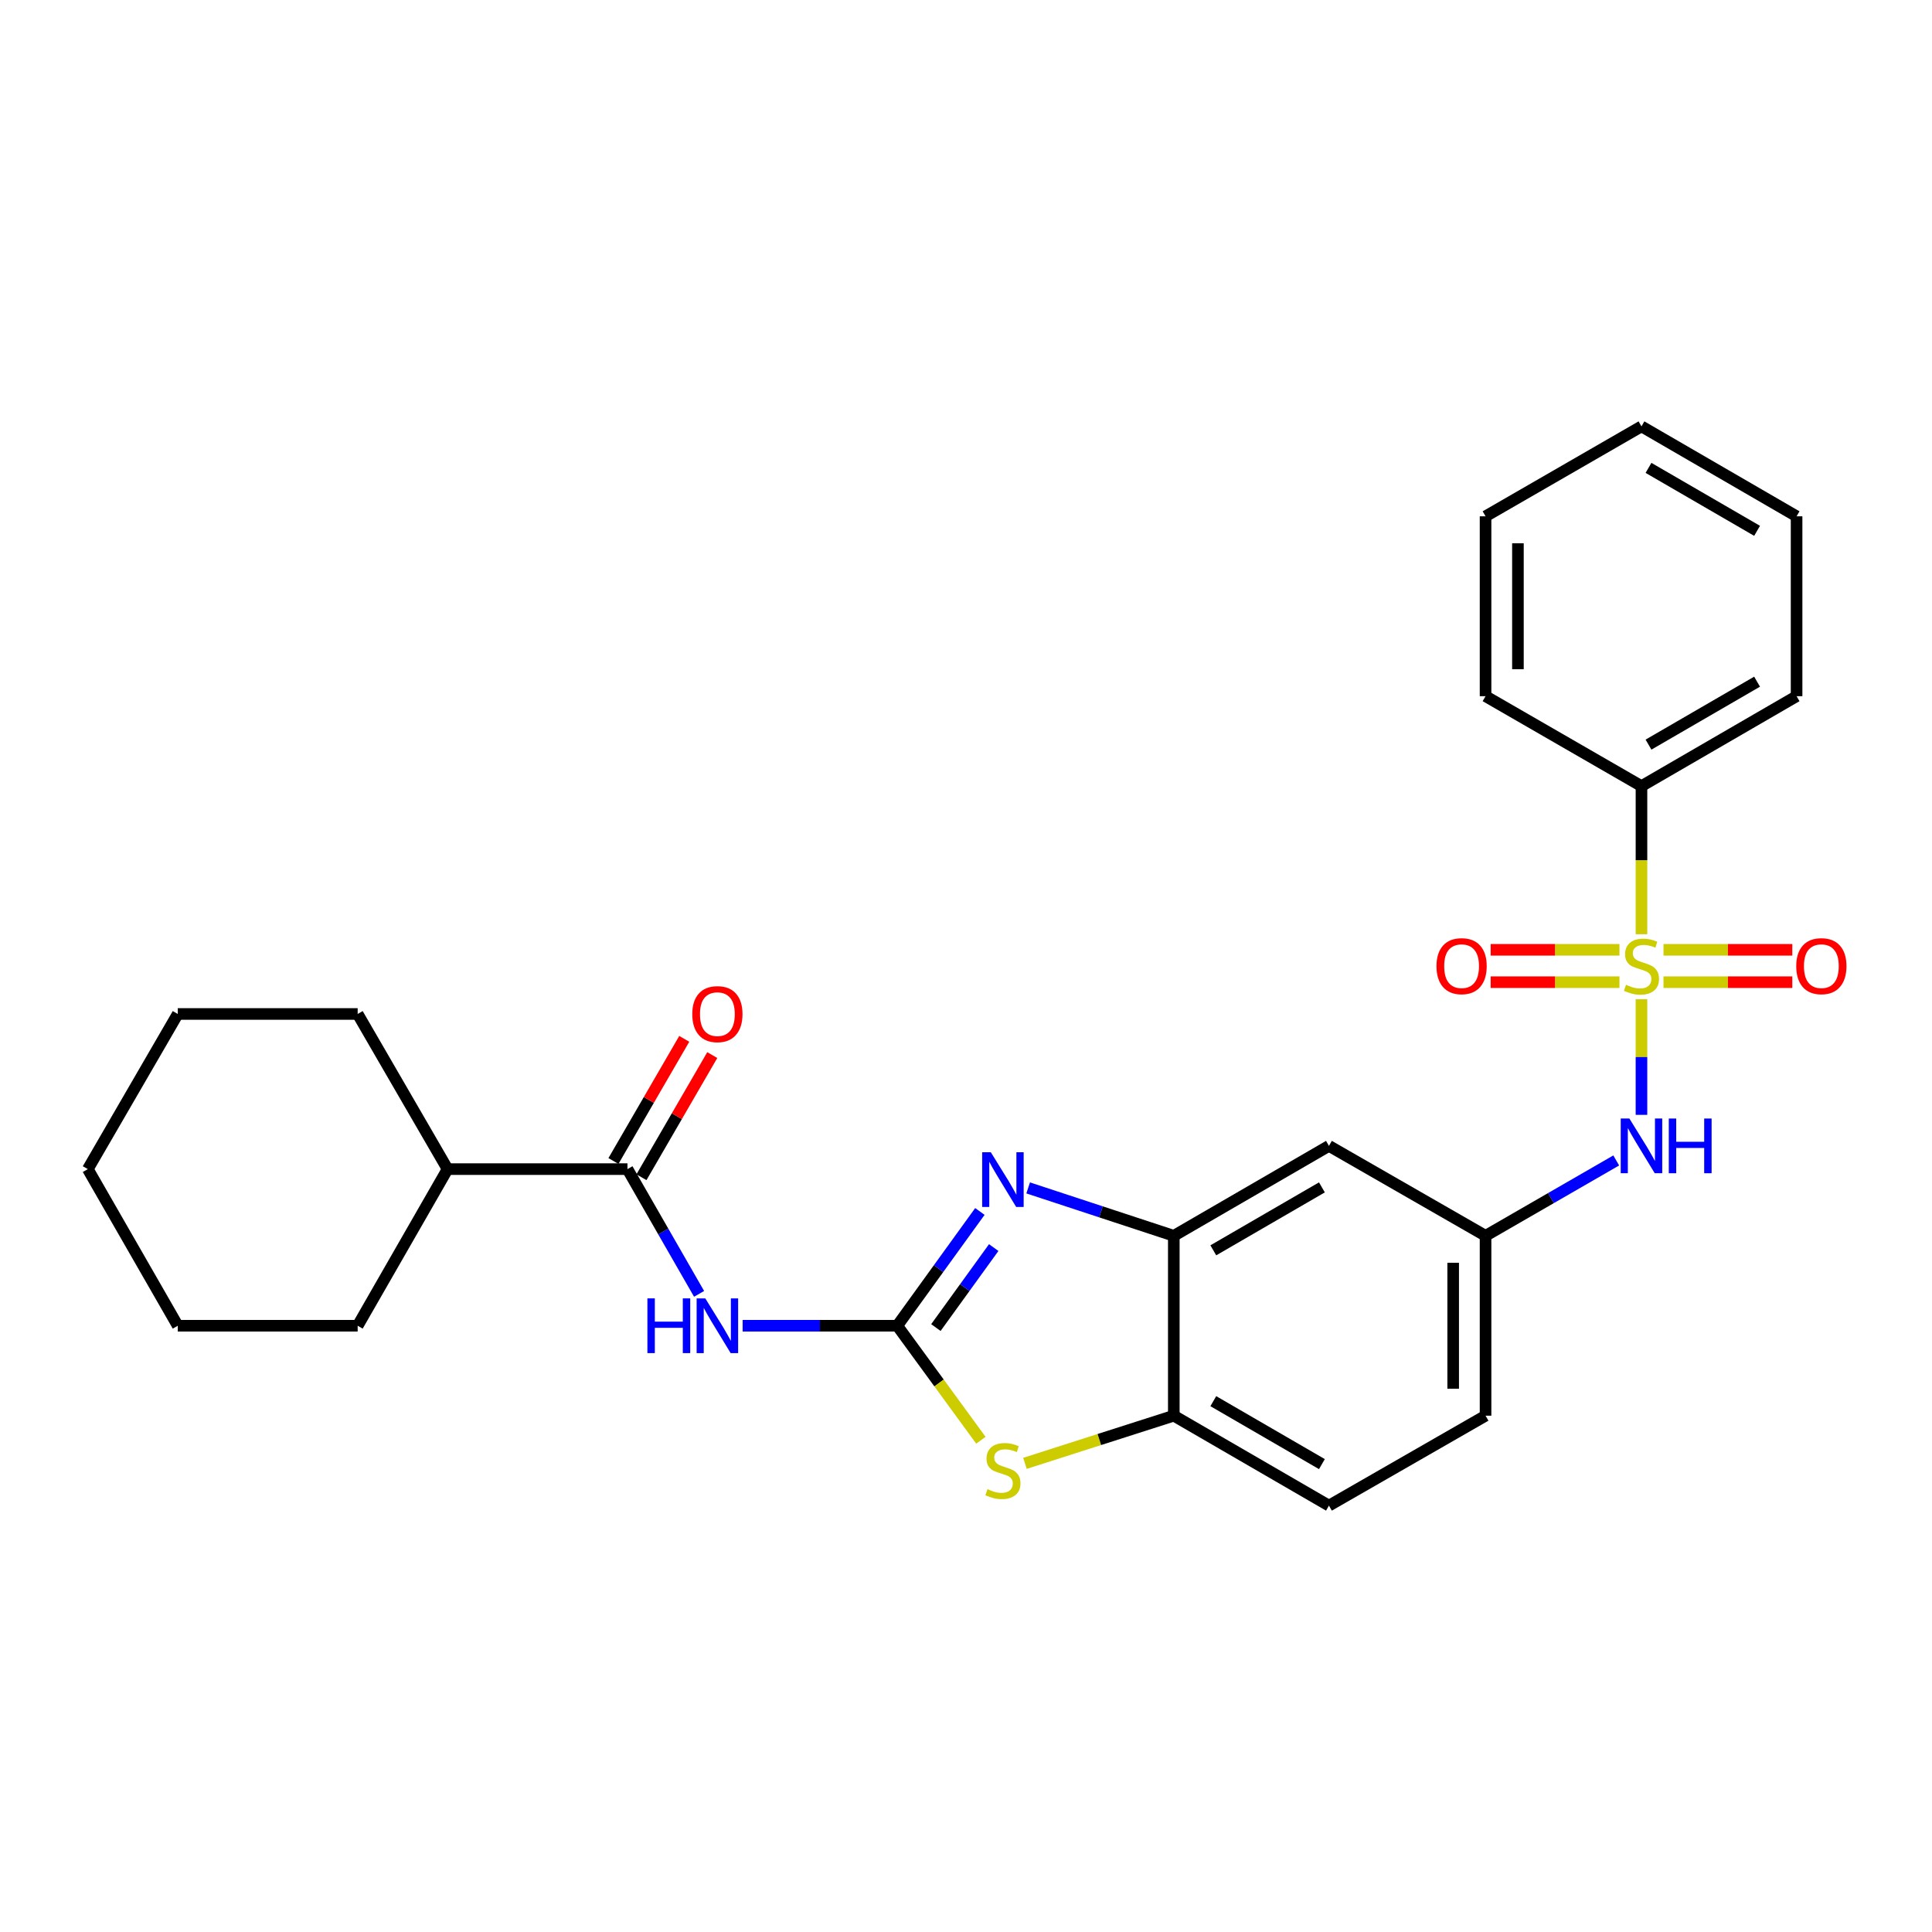 <?xml version='1.0' encoding='iso-8859-1'?>
<svg version='1.1' baseProfile='full'
              xmlns='http://www.w3.org/2000/svg'
                      xmlns:rdkit='http://www.rdkit.org/xml'
                      xmlns:xlink='http://www.w3.org/1999/xlink'
                  xml:space='preserve'
width='1000px' height='1000px' viewBox='0 0 1000 1000'>
<!-- END OF HEADER -->
<rect style='opacity:1.0;fill:#FFFFFF;stroke:none' width='1000' height='1000' x='0' y='0'> </rect>
<path class='bond-6' d='M 849.624,517.208 L 849.624,547.128' style='fill:none;fill-rule:evenodd;stroke:#CCCC00;stroke-width:6px;stroke-linecap:butt;stroke-linejoin:miter;stroke-opacity:1' />
<path class='bond-6' d='M 849.624,547.128 L 849.624,577.048' style='fill:none;fill-rule:evenodd;stroke:#0000FF;stroke-width:6px;stroke-linecap:butt;stroke-linejoin:miter;stroke-opacity:1' />
<path class='bond-9' d='M 861.032,508.379 L 894.359,508.379' style='fill:none;fill-rule:evenodd;stroke:#CCCC00;stroke-width:6px;stroke-linecap:butt;stroke-linejoin:miter;stroke-opacity:1' />
<path class='bond-9' d='M 894.359,508.379 L 927.687,508.379' style='fill:none;fill-rule:evenodd;stroke:#FF0000;stroke-width:6px;stroke-linecap:butt;stroke-linejoin:miter;stroke-opacity:1' />
<path class='bond-9' d='M 861.032,491.621 L 894.359,491.621' style='fill:none;fill-rule:evenodd;stroke:#CCCC00;stroke-width:6px;stroke-linecap:butt;stroke-linejoin:miter;stroke-opacity:1' />
<path class='bond-9' d='M 894.359,491.621 L 927.687,491.621' style='fill:none;fill-rule:evenodd;stroke:#FF0000;stroke-width:6px;stroke-linecap:butt;stroke-linejoin:miter;stroke-opacity:1' />
<path class='bond-10' d='M 838.217,491.621 L 804.889,491.621' style='fill:none;fill-rule:evenodd;stroke:#CCCC00;stroke-width:6px;stroke-linecap:butt;stroke-linejoin:miter;stroke-opacity:1' />
<path class='bond-10' d='M 804.889,491.621 L 771.562,491.621' style='fill:none;fill-rule:evenodd;stroke:#FF0000;stroke-width:6px;stroke-linecap:butt;stroke-linejoin:miter;stroke-opacity:1' />
<path class='bond-10' d='M 838.217,508.379 L 804.889,508.379' style='fill:none;fill-rule:evenodd;stroke:#CCCC00;stroke-width:6px;stroke-linecap:butt;stroke-linejoin:miter;stroke-opacity:1' />
<path class='bond-10' d='M 804.889,508.379 L 771.562,508.379' style='fill:none;fill-rule:evenodd;stroke:#FF0000;stroke-width:6px;stroke-linecap:butt;stroke-linejoin:miter;stroke-opacity:1' />
<path class='bond-11' d='M 849.624,483.552 L 849.624,445.224' style='fill:none;fill-rule:evenodd;stroke:#CCCC00;stroke-width:6px;stroke-linecap:butt;stroke-linejoin:miter;stroke-opacity:1' />
<path class='bond-11' d='M 849.624,445.224 L 849.624,406.895' style='fill:none;fill-rule:evenodd;stroke:#000000;stroke-width:6px;stroke-linecap:butt;stroke-linejoin:miter;stroke-opacity:1' />
<path class='bond-0' d='M 464.422,686.201 L 485.803,656.627' style='fill:none;fill-rule:evenodd;stroke:#000000;stroke-width:6px;stroke-linecap:butt;stroke-linejoin:miter;stroke-opacity:1' />
<path class='bond-0' d='M 485.803,656.627 L 507.183,627.054' style='fill:none;fill-rule:evenodd;stroke:#0000FF;stroke-width:6px;stroke-linecap:butt;stroke-linejoin:miter;stroke-opacity:1' />
<path class='bond-0' d='M 484.416,687.146 L 499.383,666.445' style='fill:none;fill-rule:evenodd;stroke:#000000;stroke-width:6px;stroke-linecap:butt;stroke-linejoin:miter;stroke-opacity:1' />
<path class='bond-0' d='M 499.383,666.445 L 514.349,645.744' style='fill:none;fill-rule:evenodd;stroke:#0000FF;stroke-width:6px;stroke-linecap:butt;stroke-linejoin:miter;stroke-opacity:1' />
<path class='bond-2' d='M 464.422,686.201 L 424.404,686.201' style='fill:none;fill-rule:evenodd;stroke:#000000;stroke-width:6px;stroke-linecap:butt;stroke-linejoin:miter;stroke-opacity:1' />
<path class='bond-2' d='M 424.404,686.201 L 384.385,686.201' style='fill:none;fill-rule:evenodd;stroke:#0000FF;stroke-width:6px;stroke-linecap:butt;stroke-linejoin:miter;stroke-opacity:1' />
<path class='bond-29' d='M 464.422,686.201 L 486.066,715.836' style='fill:none;fill-rule:evenodd;stroke:#000000;stroke-width:6px;stroke-linecap:butt;stroke-linejoin:miter;stroke-opacity:1' />
<path class='bond-29' d='M 486.066,715.836 L 507.709,745.471' style='fill:none;fill-rule:evenodd;stroke:#CCCC00;stroke-width:6px;stroke-linecap:butt;stroke-linejoin:miter;stroke-opacity:1' />
<path class='bond-1' d='M 532.174,614.859 L 569.866,627.256' style='fill:none;fill-rule:evenodd;stroke:#0000FF;stroke-width:6px;stroke-linecap:butt;stroke-linejoin:miter;stroke-opacity:1' />
<path class='bond-1' d='M 569.866,627.256 L 607.557,639.653' style='fill:none;fill-rule:evenodd;stroke:#000000;stroke-width:6px;stroke-linecap:butt;stroke-linejoin:miter;stroke-opacity:1' />
<path class='bond-5' d='M 361.845,669.704 L 343.307,637.418' style='fill:none;fill-rule:evenodd;stroke:#0000FF;stroke-width:6px;stroke-linecap:butt;stroke-linejoin:miter;stroke-opacity:1' />
<path class='bond-5' d='M 343.307,637.418 L 324.769,605.133' style='fill:none;fill-rule:evenodd;stroke:#000000;stroke-width:6px;stroke-linecap:butt;stroke-linejoin:miter;stroke-opacity:1' />
<path class='bond-3' d='M 530.509,757.427 L 569.033,745.092' style='fill:none;fill-rule:evenodd;stroke:#CCCC00;stroke-width:6px;stroke-linecap:butt;stroke-linejoin:miter;stroke-opacity:1' />
<path class='bond-3' d='M 569.033,745.092 L 607.557,732.758' style='fill:none;fill-rule:evenodd;stroke:#000000;stroke-width:6px;stroke-linecap:butt;stroke-linejoin:miter;stroke-opacity:1' />
<path class='bond-4' d='M 607.557,639.653 L 687.861,593.105' style='fill:none;fill-rule:evenodd;stroke:#000000;stroke-width:6px;stroke-linecap:butt;stroke-linejoin:miter;stroke-opacity:1' />
<path class='bond-4' d='M 628.006,647.168 L 684.219,614.585' style='fill:none;fill-rule:evenodd;stroke:#000000;stroke-width:6px;stroke-linecap:butt;stroke-linejoin:miter;stroke-opacity:1' />
<path class='bond-28' d='M 607.557,639.653 L 607.557,732.758' style='fill:none;fill-rule:evenodd;stroke:#000000;stroke-width:6px;stroke-linecap:butt;stroke-linejoin:miter;stroke-opacity:1' />
<path class='bond-13' d='M 332.018,609.335 L 350.342,577.723' style='fill:none;fill-rule:evenodd;stroke:#000000;stroke-width:6px;stroke-linecap:butt;stroke-linejoin:miter;stroke-opacity:1' />
<path class='bond-13' d='M 350.342,577.723 L 368.666,546.111' style='fill:none;fill-rule:evenodd;stroke:#FF0000;stroke-width:6px;stroke-linecap:butt;stroke-linejoin:miter;stroke-opacity:1' />
<path class='bond-13' d='M 317.521,600.931 L 335.844,569.319' style='fill:none;fill-rule:evenodd;stroke:#000000;stroke-width:6px;stroke-linecap:butt;stroke-linejoin:miter;stroke-opacity:1' />
<path class='bond-13' d='M 335.844,569.319 L 354.168,537.707' style='fill:none;fill-rule:evenodd;stroke:#FF0000;stroke-width:6px;stroke-linecap:butt;stroke-linejoin:miter;stroke-opacity:1' />
<path class='bond-14' d='M 324.769,605.133 L 231.665,605.133' style='fill:none;fill-rule:evenodd;stroke:#000000;stroke-width:6px;stroke-linecap:butt;stroke-linejoin:miter;stroke-opacity:1' />
<path class='bond-12' d='M 836.555,600.643 L 802.737,620.148' style='fill:none;fill-rule:evenodd;stroke:#0000FF;stroke-width:6px;stroke-linecap:butt;stroke-linejoin:miter;stroke-opacity:1' />
<path class='bond-12' d='M 802.737,620.148 L 768.92,639.653' style='fill:none;fill-rule:evenodd;stroke:#000000;stroke-width:6px;stroke-linecap:butt;stroke-linejoin:miter;stroke-opacity:1' />
<path class='bond-7' d='M 607.557,732.758 L 687.861,779.306' style='fill:none;fill-rule:evenodd;stroke:#000000;stroke-width:6px;stroke-linecap:butt;stroke-linejoin:miter;stroke-opacity:1' />
<path class='bond-7' d='M 628.006,725.242 L 684.219,757.826' style='fill:none;fill-rule:evenodd;stroke:#000000;stroke-width:6px;stroke-linecap:butt;stroke-linejoin:miter;stroke-opacity:1' />
<path class='bond-8' d='M 687.861,593.105 L 768.92,639.653' style='fill:none;fill-rule:evenodd;stroke:#000000;stroke-width:6px;stroke-linecap:butt;stroke-linejoin:miter;stroke-opacity:1' />
<path class='bond-17' d='M 849.624,406.895 L 929.91,360.347' style='fill:none;fill-rule:evenodd;stroke:#000000;stroke-width:6px;stroke-linecap:butt;stroke-linejoin:miter;stroke-opacity:1' />
<path class='bond-17' d='M 853.262,385.416 L 909.462,352.832' style='fill:none;fill-rule:evenodd;stroke:#000000;stroke-width:6px;stroke-linecap:butt;stroke-linejoin:miter;stroke-opacity:1' />
<path class='bond-18' d='M 849.624,406.895 L 768.92,360.347' style='fill:none;fill-rule:evenodd;stroke:#000000;stroke-width:6px;stroke-linecap:butt;stroke-linejoin:miter;stroke-opacity:1' />
<path class='bond-16' d='M 768.92,639.653 L 768.92,732.758' style='fill:none;fill-rule:evenodd;stroke:#000000;stroke-width:6px;stroke-linecap:butt;stroke-linejoin:miter;stroke-opacity:1' />
<path class='bond-16' d='M 752.162,653.619 L 752.162,718.792' style='fill:none;fill-rule:evenodd;stroke:#000000;stroke-width:6px;stroke-linecap:butt;stroke-linejoin:miter;stroke-opacity:1' />
<path class='bond-19' d='M 231.665,605.133 L 185.126,524.829' style='fill:none;fill-rule:evenodd;stroke:#000000;stroke-width:6px;stroke-linecap:butt;stroke-linejoin:miter;stroke-opacity:1' />
<path class='bond-20' d='M 231.665,605.133 L 185.126,686.201' style='fill:none;fill-rule:evenodd;stroke:#000000;stroke-width:6px;stroke-linecap:butt;stroke-linejoin:miter;stroke-opacity:1' />
<path class='bond-15' d='M 687.861,779.306 L 768.92,732.758' style='fill:none;fill-rule:evenodd;stroke:#000000;stroke-width:6px;stroke-linecap:butt;stroke-linejoin:miter;stroke-opacity:1' />
<path class='bond-21' d='M 929.91,360.347 L 929.91,267.242' style='fill:none;fill-rule:evenodd;stroke:#000000;stroke-width:6px;stroke-linecap:butt;stroke-linejoin:miter;stroke-opacity:1' />
<path class='bond-22' d='M 768.92,360.347 L 768.92,267.242' style='fill:none;fill-rule:evenodd;stroke:#000000;stroke-width:6px;stroke-linecap:butt;stroke-linejoin:miter;stroke-opacity:1' />
<path class='bond-22' d='M 785.677,346.381 L 785.677,281.208' style='fill:none;fill-rule:evenodd;stroke:#000000;stroke-width:6px;stroke-linecap:butt;stroke-linejoin:miter;stroke-opacity:1' />
<path class='bond-23' d='M 185.126,524.829 L 92.012,524.829' style='fill:none;fill-rule:evenodd;stroke:#000000;stroke-width:6px;stroke-linecap:butt;stroke-linejoin:miter;stroke-opacity:1' />
<path class='bond-24' d='M 185.126,686.201 L 92.012,686.201' style='fill:none;fill-rule:evenodd;stroke:#000000;stroke-width:6px;stroke-linecap:butt;stroke-linejoin:miter;stroke-opacity:1' />
<path class='bond-27' d='M 929.91,267.242 L 849.624,220.694' style='fill:none;fill-rule:evenodd;stroke:#000000;stroke-width:6px;stroke-linecap:butt;stroke-linejoin:miter;stroke-opacity:1' />
<path class='bond-27' d='M 909.462,274.757 L 853.262,242.173' style='fill:none;fill-rule:evenodd;stroke:#000000;stroke-width:6px;stroke-linecap:butt;stroke-linejoin:miter;stroke-opacity:1' />
<path class='bond-26' d='M 768.92,267.242 L 849.624,220.694' style='fill:none;fill-rule:evenodd;stroke:#000000;stroke-width:6px;stroke-linecap:butt;stroke-linejoin:miter;stroke-opacity:1' />
<path class='bond-30' d='M 92.012,524.829 L 45.455,605.133' style='fill:none;fill-rule:evenodd;stroke:#000000;stroke-width:6px;stroke-linecap:butt;stroke-linejoin:miter;stroke-opacity:1' />
<path class='bond-25' d='M 92.012,686.201 L 45.455,605.133' style='fill:none;fill-rule:evenodd;stroke:#000000;stroke-width:6px;stroke-linecap:butt;stroke-linejoin:miter;stroke-opacity:1' />
<path  class='atom-0' d='M 841.624 509.72
Q 841.944 509.84, 843.264 510.4
Q 844.584 510.96, 846.024 511.32
Q 847.504 511.64, 848.944 511.64
Q 851.624 511.64, 853.184 510.36
Q 854.744 509.04, 854.744 506.76
Q 854.744 505.2, 853.944 504.24
Q 853.184 503.28, 851.984 502.76
Q 850.784 502.24, 848.784 501.64
Q 846.264 500.88, 844.744 500.16
Q 843.264 499.44, 842.184 497.92
Q 841.144 496.4, 841.144 493.84
Q 841.144 490.28, 843.544 488.08
Q 845.984 485.88, 850.784 485.88
Q 854.064 485.88, 857.784 487.44
L 856.864 490.52
Q 853.464 489.12, 850.904 489.12
Q 848.144 489.12, 846.624 490.28
Q 845.104 491.4, 845.144 493.36
Q 845.144 494.88, 845.904 495.8
Q 846.704 496.72, 847.824 497.24
Q 848.984 497.76, 850.904 498.36
Q 853.464 499.16, 854.984 499.96
Q 856.504 500.76, 857.584 502.4
Q 858.704 504, 858.704 506.76
Q 858.704 510.68, 856.064 512.8
Q 853.464 514.88, 849.104 514.88
Q 846.584 514.88, 844.664 514.32
Q 842.784 513.8, 840.544 512.88
L 841.624 509.72
' fill='#CCCC00'/>
<path  class='atom-2' d='M 512.847 596.4
L 522.127 611.4
Q 523.047 612.88, 524.527 615.56
Q 526.007 618.24, 526.087 618.4
L 526.087 596.4
L 529.847 596.4
L 529.847 624.72
L 525.967 624.72
L 516.007 608.32
Q 514.847 606.4, 513.607 604.2
Q 512.407 602, 512.047 601.32
L 512.047 624.72
L 508.367 624.72
L 508.367 596.4
L 512.847 596.4
' fill='#0000FF'/>
<path  class='atom-3' d='M 335.097 672.041
L 338.937 672.041
L 338.937 684.081
L 353.417 684.081
L 353.417 672.041
L 357.257 672.041
L 357.257 700.361
L 353.417 700.361
L 353.417 687.281
L 338.937 687.281
L 338.937 700.361
L 335.097 700.361
L 335.097 672.041
' fill='#0000FF'/>
<path  class='atom-3' d='M 365.057 672.041
L 374.337 687.041
Q 375.257 688.521, 376.737 691.201
Q 378.217 693.881, 378.297 694.041
L 378.297 672.041
L 382.057 672.041
L 382.057 700.361
L 378.177 700.361
L 368.217 683.961
Q 367.057 682.041, 365.817 679.841
Q 364.617 677.641, 364.257 676.961
L 364.257 700.361
L 360.577 700.361
L 360.577 672.041
L 365.057 672.041
' fill='#0000FF'/>
<path  class='atom-4' d='M 511.107 770.798
Q 511.427 770.918, 512.747 771.478
Q 514.067 772.038, 515.507 772.398
Q 516.987 772.718, 518.427 772.718
Q 521.107 772.718, 522.667 771.438
Q 524.227 770.118, 524.227 767.838
Q 524.227 766.278, 523.427 765.318
Q 522.667 764.358, 521.467 763.838
Q 520.267 763.318, 518.267 762.718
Q 515.747 761.958, 514.227 761.238
Q 512.747 760.518, 511.667 758.998
Q 510.627 757.478, 510.627 754.918
Q 510.627 751.358, 513.027 749.158
Q 515.467 746.958, 520.267 746.958
Q 523.547 746.958, 527.267 748.518
L 526.347 751.598
Q 522.947 750.198, 520.387 750.198
Q 517.627 750.198, 516.107 751.358
Q 514.587 752.478, 514.627 754.438
Q 514.627 755.958, 515.387 756.878
Q 516.187 757.798, 517.307 758.318
Q 518.467 758.838, 520.387 759.438
Q 522.947 760.238, 524.467 761.038
Q 525.987 761.838, 527.067 763.478
Q 528.187 765.078, 528.187 767.838
Q 528.187 771.758, 525.547 773.878
Q 522.947 775.958, 518.587 775.958
Q 516.067 775.958, 514.147 775.398
Q 512.267 774.878, 510.027 773.958
L 511.107 770.798
' fill='#CCCC00'/>
<path  class='atom-7' d='M 843.364 578.945
L 852.644 593.945
Q 853.564 595.425, 855.044 598.105
Q 856.524 600.785, 856.604 600.945
L 856.604 578.945
L 860.364 578.945
L 860.364 607.265
L 856.484 607.265
L 846.524 590.865
Q 845.364 588.945, 844.124 586.745
Q 842.924 584.545, 842.564 583.865
L 842.564 607.265
L 838.884 607.265
L 838.884 578.945
L 843.364 578.945
' fill='#0000FF'/>
<path  class='atom-7' d='M 863.764 578.945
L 867.604 578.945
L 867.604 590.985
L 882.084 590.985
L 882.084 578.945
L 885.924 578.945
L 885.924 607.265
L 882.084 607.265
L 882.084 594.185
L 867.604 594.185
L 867.604 607.265
L 863.764 607.265
L 863.764 578.945
' fill='#0000FF'/>
<path  class='atom-10' d='M 929.729 500.08
Q 929.729 493.28, 933.089 489.48
Q 936.449 485.68, 942.729 485.68
Q 949.009 485.68, 952.369 489.48
Q 955.729 493.28, 955.729 500.08
Q 955.729 506.96, 952.329 510.88
Q 948.929 514.76, 942.729 514.76
Q 936.489 514.76, 933.089 510.88
Q 929.729 507, 929.729 500.08
M 942.729 511.56
Q 947.049 511.56, 949.369 508.68
Q 951.729 505.76, 951.729 500.08
Q 951.729 494.52, 949.369 491.72
Q 947.049 488.88, 942.729 488.88
Q 938.409 488.88, 936.049 491.68
Q 933.729 494.48, 933.729 500.08
Q 933.729 505.8, 936.049 508.68
Q 938.409 511.56, 942.729 511.56
' fill='#FF0000'/>
<path  class='atom-11' d='M 743.519 500.08
Q 743.519 493.28, 746.879 489.48
Q 750.239 485.68, 756.519 485.68
Q 762.799 485.68, 766.159 489.48
Q 769.519 493.28, 769.519 500.08
Q 769.519 506.96, 766.119 510.88
Q 762.719 514.76, 756.519 514.76
Q 750.279 514.76, 746.879 510.88
Q 743.519 507, 743.519 500.08
M 756.519 511.56
Q 760.839 511.56, 763.159 508.68
Q 765.519 505.76, 765.519 500.08
Q 765.519 494.52, 763.159 491.72
Q 760.839 488.88, 756.519 488.88
Q 752.199 488.88, 749.839 491.68
Q 747.519 494.48, 747.519 500.08
Q 747.519 505.8, 749.839 508.68
Q 752.199 511.56, 756.519 511.56
' fill='#FF0000'/>
<path  class='atom-14' d='M 358.317 524.909
Q 358.317 518.109, 361.677 514.309
Q 365.037 510.509, 371.317 510.509
Q 377.597 510.509, 380.957 514.309
Q 384.317 518.109, 384.317 524.909
Q 384.317 531.789, 380.917 535.709
Q 377.517 539.589, 371.317 539.589
Q 365.077 539.589, 361.677 535.709
Q 358.317 531.829, 358.317 524.909
M 371.317 536.389
Q 375.637 536.389, 377.957 533.509
Q 380.317 530.589, 380.317 524.909
Q 380.317 519.349, 377.957 516.549
Q 375.637 513.709, 371.317 513.709
Q 366.997 513.709, 364.637 516.509
Q 362.317 519.309, 362.317 524.909
Q 362.317 530.629, 364.637 533.509
Q 366.997 536.389, 371.317 536.389
' fill='#FF0000'/>
</svg>
